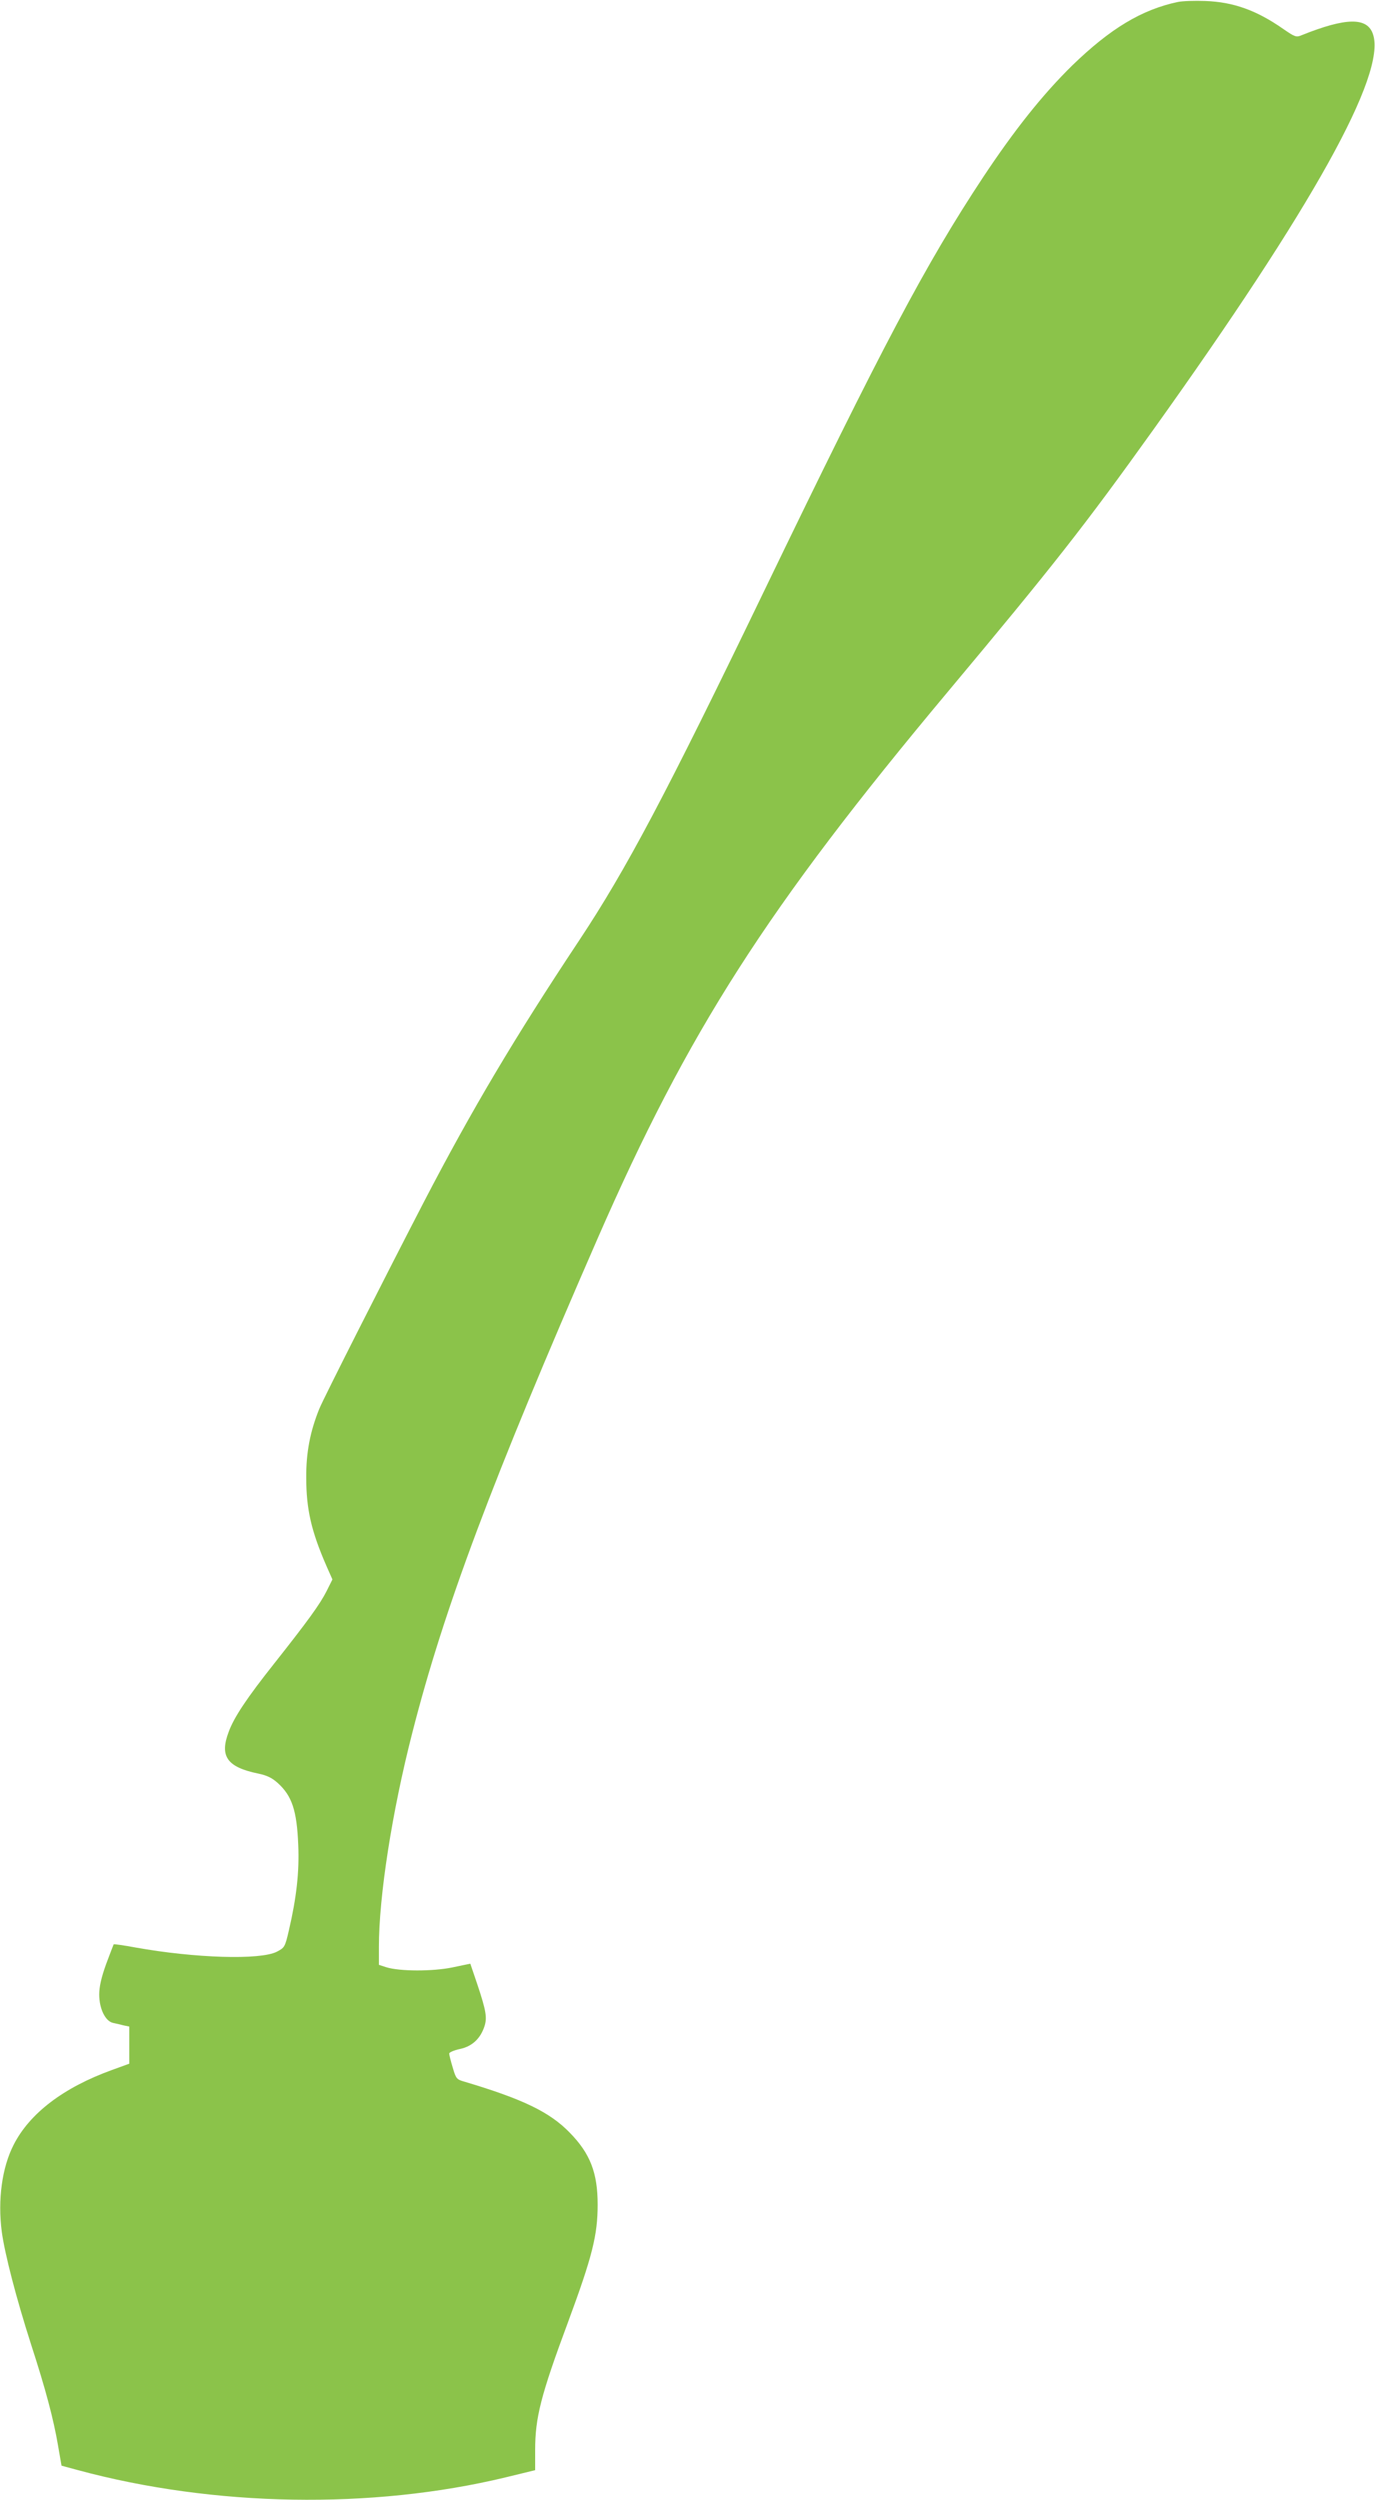 <?xml version="1.0" standalone="no"?>
<!DOCTYPE svg PUBLIC "-//W3C//DTD SVG 20010904//EN"
 "http://www.w3.org/TR/2001/REC-SVG-20010904/DTD/svg10.dtd">
<svg version="1.0" xmlns="http://www.w3.org/2000/svg"
 width="704pt" height="1280pt" viewBox="0 0 704 1280"
 preserveAspectRatio="xMidYMid meet">
<g transform="translate(0,1280) scale(0.1,-0.1)"
fill="#8bc34a" stroke="none">
<path d="M6031 12790 c-185 -39 -346 -136 -540 -324 -150 -147 -294 -327 -456
-571 -295 -446 -516 -864 -1120 -2115 -506 -1049 -708 -1430 -950 -1795 -332
-500 -549 -866 -793 -1335 -202 -390 -516 -1010 -537 -1062 -47 -116 -68 -224
-67 -353 0 -162 26 -274 103 -451 l31 -70 -30 -60 c-34 -67 -94 -150 -267
-369 -142 -179 -207 -277 -234 -351 -48 -126 -8 -181 152 -214 43 -9 69 -21
99 -48 73 -66 98 -141 105 -317 6 -139 -9 -270 -48 -438 -20 -86 -22 -88 -62
-109 -85 -43 -418 -33 -724 22 -59 11 -109 18 -111 16 -1 -2 -19 -48 -39 -102
-25 -70 -35 -116 -35 -155 0 -72 31 -136 70 -145 15 -3 40 -9 55 -13 l29 -6 0
-95 0 -95 -88 -32 c-249 -90 -422 -222 -504 -383 -60 -117 -82 -282 -61 -445
16 -117 75 -343 150 -577 76 -234 115 -383 138 -517 l18 -104 85 -23 c696
-188 1503 -202 2188 -37 l152 37 0 103 c0 166 29 280 168 654 125 338 152 446
152 603 0 162 -38 261 -143 368 -102 105 -238 171 -536 260 -43 12 -46 15 -63
73 -10 33 -18 65 -18 72 0 6 25 17 54 23 62 13 105 52 126 115 15 45 9 81 -36
216 l-36 106 -91 -19 c-101 -21 -270 -21 -340 1 l-37 12 0 92 c0 259 67 691
171 1096 162 635 409 1294 949 2531 464 1062 866 1690 1790 2795 547 654 705
856 1055 1345 818 1144 1193 1819 1125 2024 -29 89 -138 87 -365 -4 -28 -12
-34 -10 -95 32 -136 95 -255 138 -400 143 -52 2 -115 0 -139 -5z"/>
</g>
</svg>
